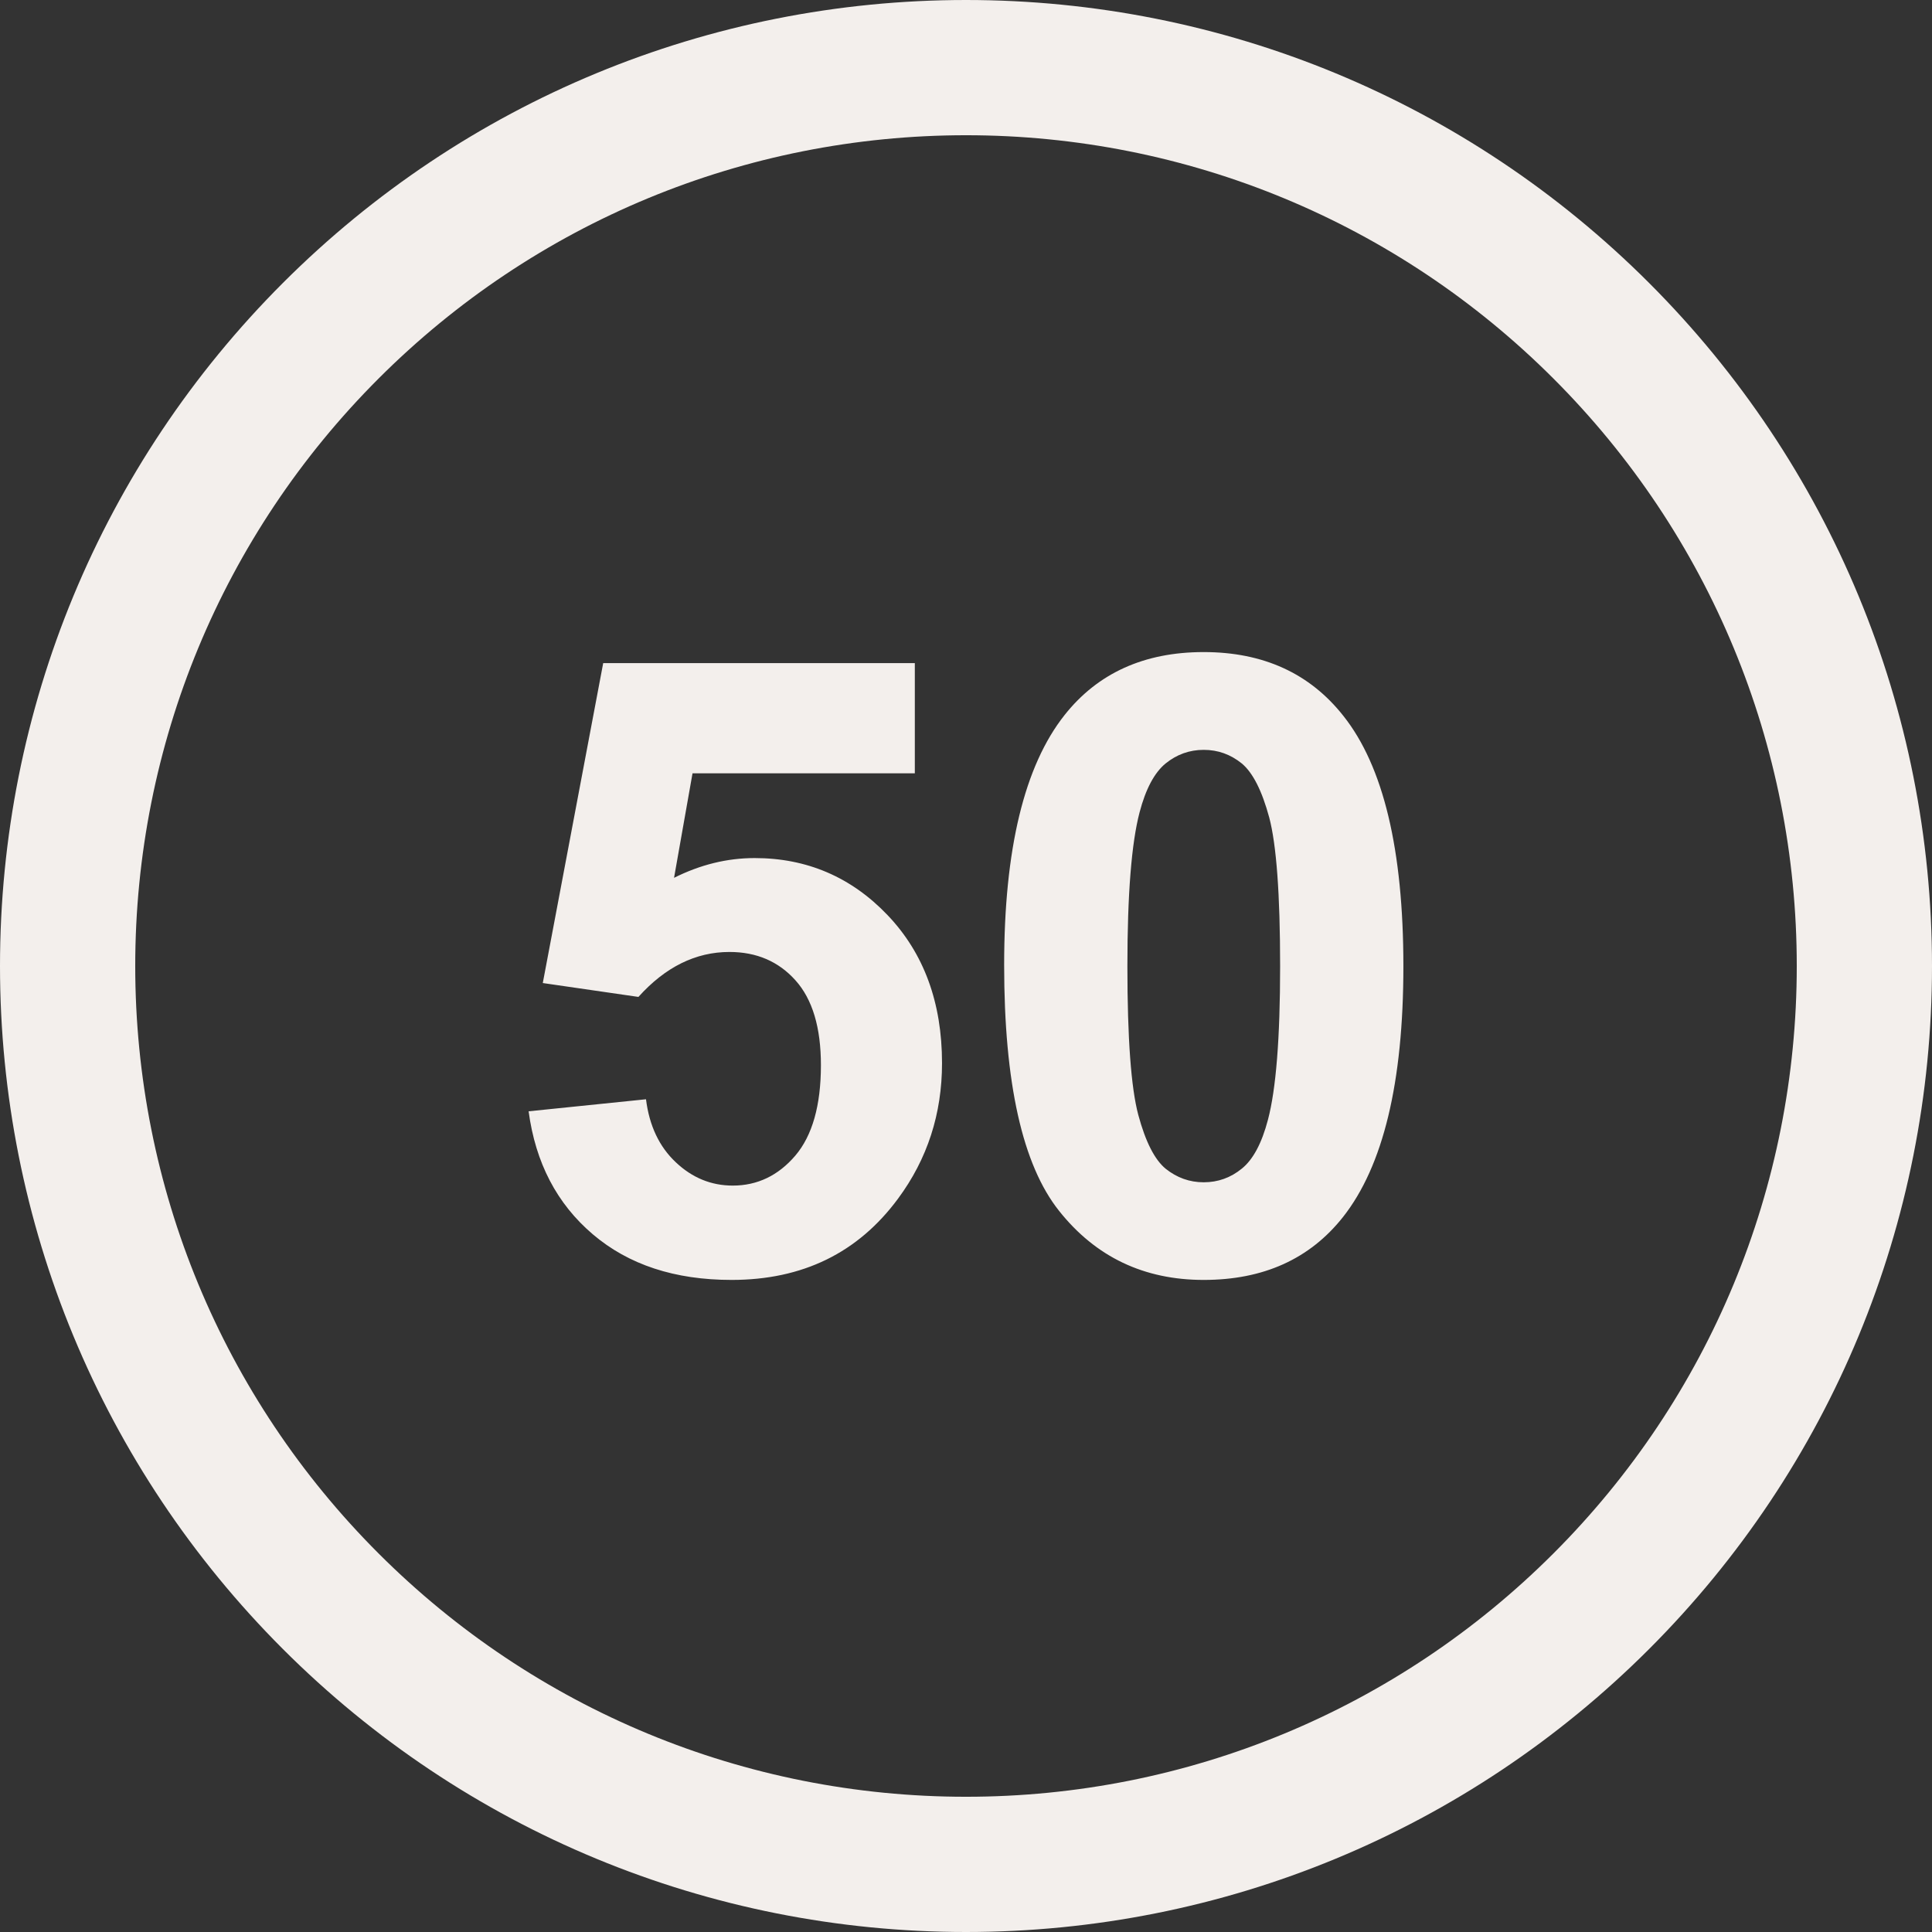 <?xml version="1.0" encoding="UTF-8" standalone="no"?><svg xmlns="http://www.w3.org/2000/svg" xmlns:xlink="http://www.w3.org/1999/xlink" fill="#f3efec" height="384" preserveAspectRatio="xMidYMid meet" version="1" viewBox="0.0 0.0 384.0 384.0" width="384" zoomAndPan="magnify"><rect x="0.0" y="0.0" width="384.0" height="384.0" fill="#333333" stroke="none"/><g id="change1_1"><path d="M 105.066 220.879 L 128.398 218.488 C 129.051 223.75 131.043 227.934 134.316 231.008 C 137.586 234.105 141.371 235.645 145.641 235.645 C 150.531 235.645 154.688 233.652 158.07 229.695 C 161.457 225.715 163.164 219.711 163.164 211.715 C 163.164 204.234 161.484 198.602 158.102 194.844 C 154.742 191.09 150.363 189.211 144.984 189.211 C 138.27 189.211 132.238 192.199 126.891 198.145 L 107.883 195.387 L 119.891 131.797 L 181.828 131.797 L 181.828 153.703 L 137.645 153.703 L 133.973 174.473 C 139.211 171.855 144.527 170.547 149.992 170.547 C 160.379 170.547 169.195 174.332 176.395 181.871 C 183.621 189.438 187.234 199.254 187.234 211.316 C 187.234 221.359 184.332 230.352 178.5 238.23 C 170.535 249.016 159.523 254.395 145.41 254.395 C 134.117 254.395 124.926 251.379 117.812 245.316 C 110.699 239.258 106.434 231.121 105.066 220.879 Z M 239.242 129.605 C 251.105 129.605 260.352 133.848 267.012 142.297 C 274.949 152.281 278.934 168.867 278.934 192.055 C 278.934 215.16 274.922 231.773 266.926 241.902 C 260.324 250.238 251.105 254.395 239.242 254.395 C 227.379 254.395 217.789 249.84 210.508 240.68 C 203.223 231.547 199.582 215.242 199.582 191.801 C 199.582 168.785 203.594 152.227 211.59 142.125 C 218.188 133.789 227.406 129.605 239.242 129.605 Z M 239.242 149.039 C 236.426 149.039 233.895 149.949 231.676 151.742 C 229.453 153.562 227.719 156.805 226.496 161.473 C 224.902 167.531 224.078 177.719 224.078 192.055 C 224.078 206.395 224.816 216.238 226.242 221.59 C 227.691 226.965 229.512 230.523 231.703 232.312 C 233.922 234.078 236.426 234.988 239.242 234.988 C 242.09 234.988 244.621 234.078 246.84 232.258 C 249.059 230.465 250.793 227.223 252.016 222.555 C 253.609 216.555 254.434 206.395 254.434 192.055 C 254.434 177.719 253.695 167.871 252.273 162.496 C 250.824 157.148 249.004 153.562 246.812 151.742 C 244.59 149.949 242.09 149.039 239.242 149.039" fill="inherit"/><path d="M 192 0 C 243.09 0 291.645 20.117 327.766 56.234 C 363.883 92.355 384 140.91 384 192 C 384 243.09 363.883 291.645 327.766 327.766 C 291.645 363.883 243.09 384 192 384 C 140.91 384 92.355 363.883 56.234 327.766 C 20.117 291.645 0 243.09 0 192 C 0 140.91 20.117 92.355 56.234 56.234 C 92.355 20.117 140.91 0 192 0 Z M 308.758 75.242 C 277.688 44.172 235.949 26.879 192 26.879 C 148.051 26.879 106.312 44.172 75.242 75.242 C 44.168 106.312 26.879 148.051 26.879 192 C 26.879 235.949 44.168 277.688 75.242 308.758 C 106.312 339.832 148.051 357.121 192 357.121 C 235.949 357.121 277.688 339.832 308.758 308.758 C 339.828 277.688 357.121 235.949 357.121 192 C 357.121 148.051 339.828 106.312 308.758 75.242" fill="inherit" fill-rule="evenodd"/></g></svg>